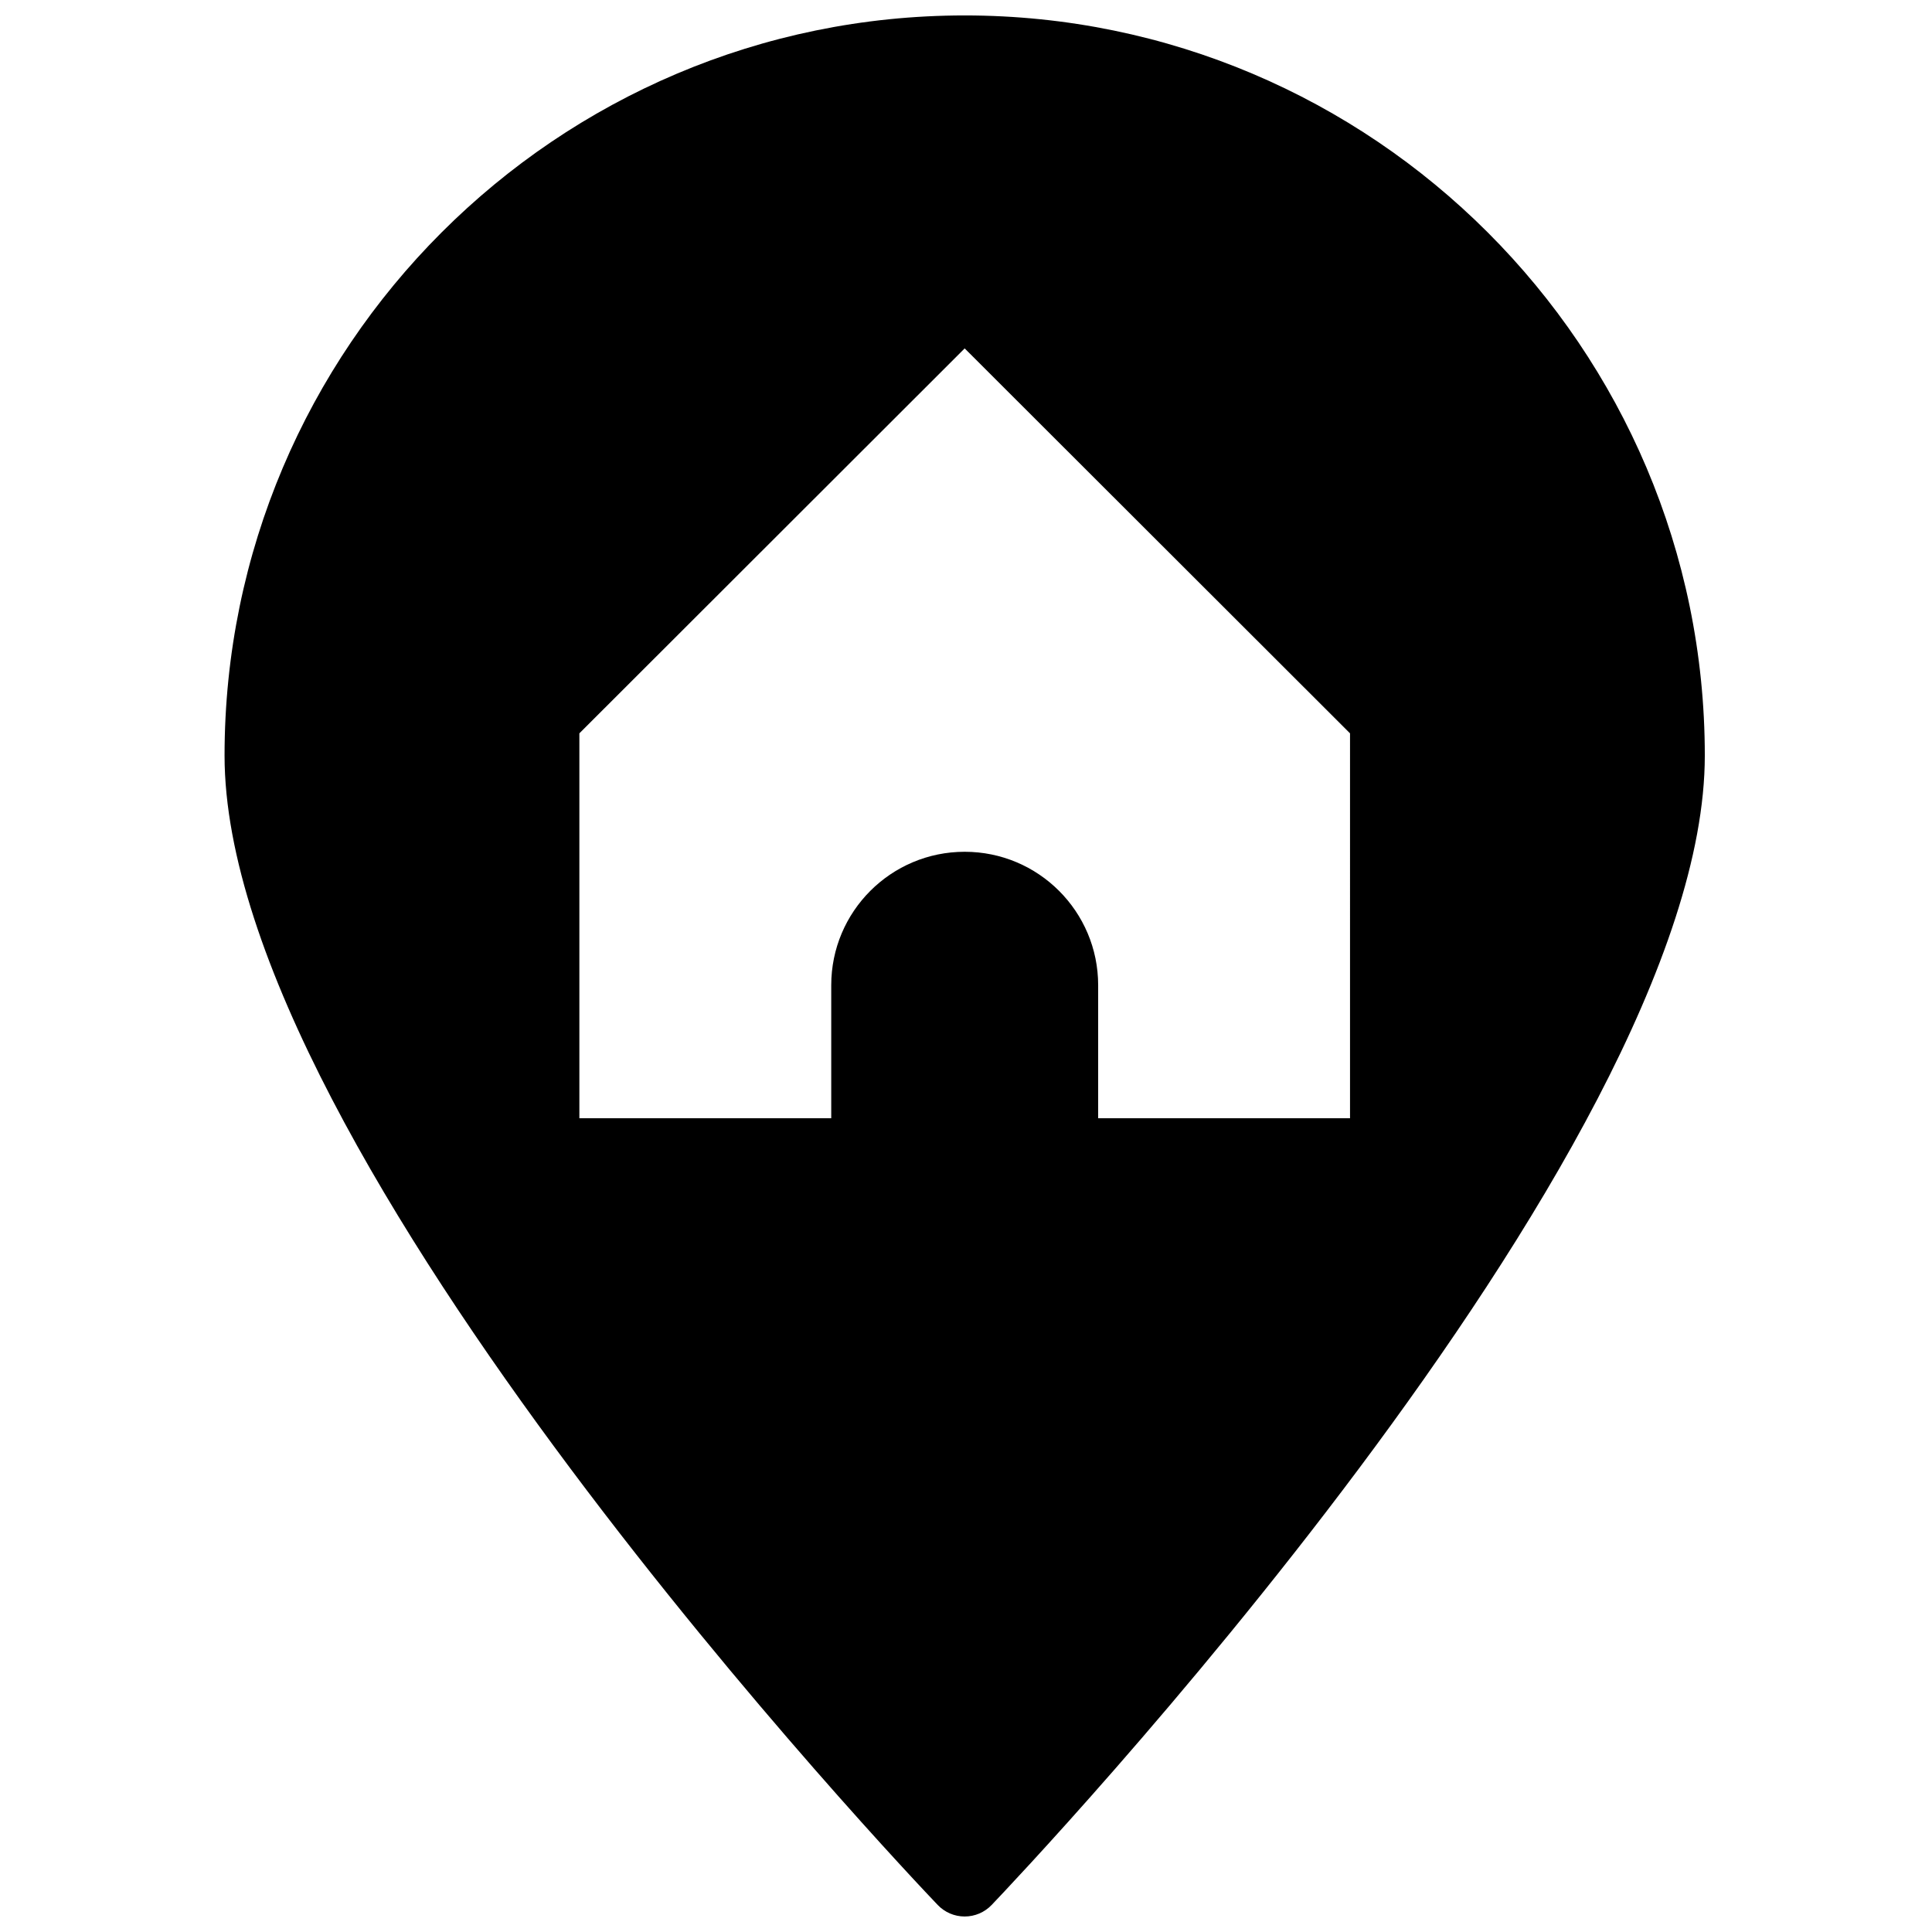 <?xml version="1.0" encoding="UTF-8"?>
<!-- Uploaded to: SVG Repo, www.svgrepo.com, Generator: SVG Repo Mixer Tools -->
<svg width="800px" height="800px" version="1.1" viewBox="144 144 512 512" xmlns="http://www.w3.org/2000/svg">
 <defs>
  <clipPath id="a">
   <path d="m203 148.09h393v503.81h-393z"/>
  </clipPath>
 </defs>
 <g clip-path="url(#a)">
  <path d="m501.77 440.35h-66.746v-35.25c0-19.535-15.836-35.371-35.371-35.371s-35.367 15.836-35.367 35.371v35.25h-66.746v-102.01l102.11-102.01 102.12 102.01zm-102.12-292.26c-108.16 0-196.14 87.992-196.14 196.14 0 105.62 181.29 296.54 189 304.61 1.863 1.949 4.441 3.051 7.141 3.051s5.277-1.102 7.141-3.051c7.719-8.078 189-199 189-304.61 0-108.15-87.988-196.14-196.14-196.14z" fill-rule="evenodd"/>
 </g>
</svg>